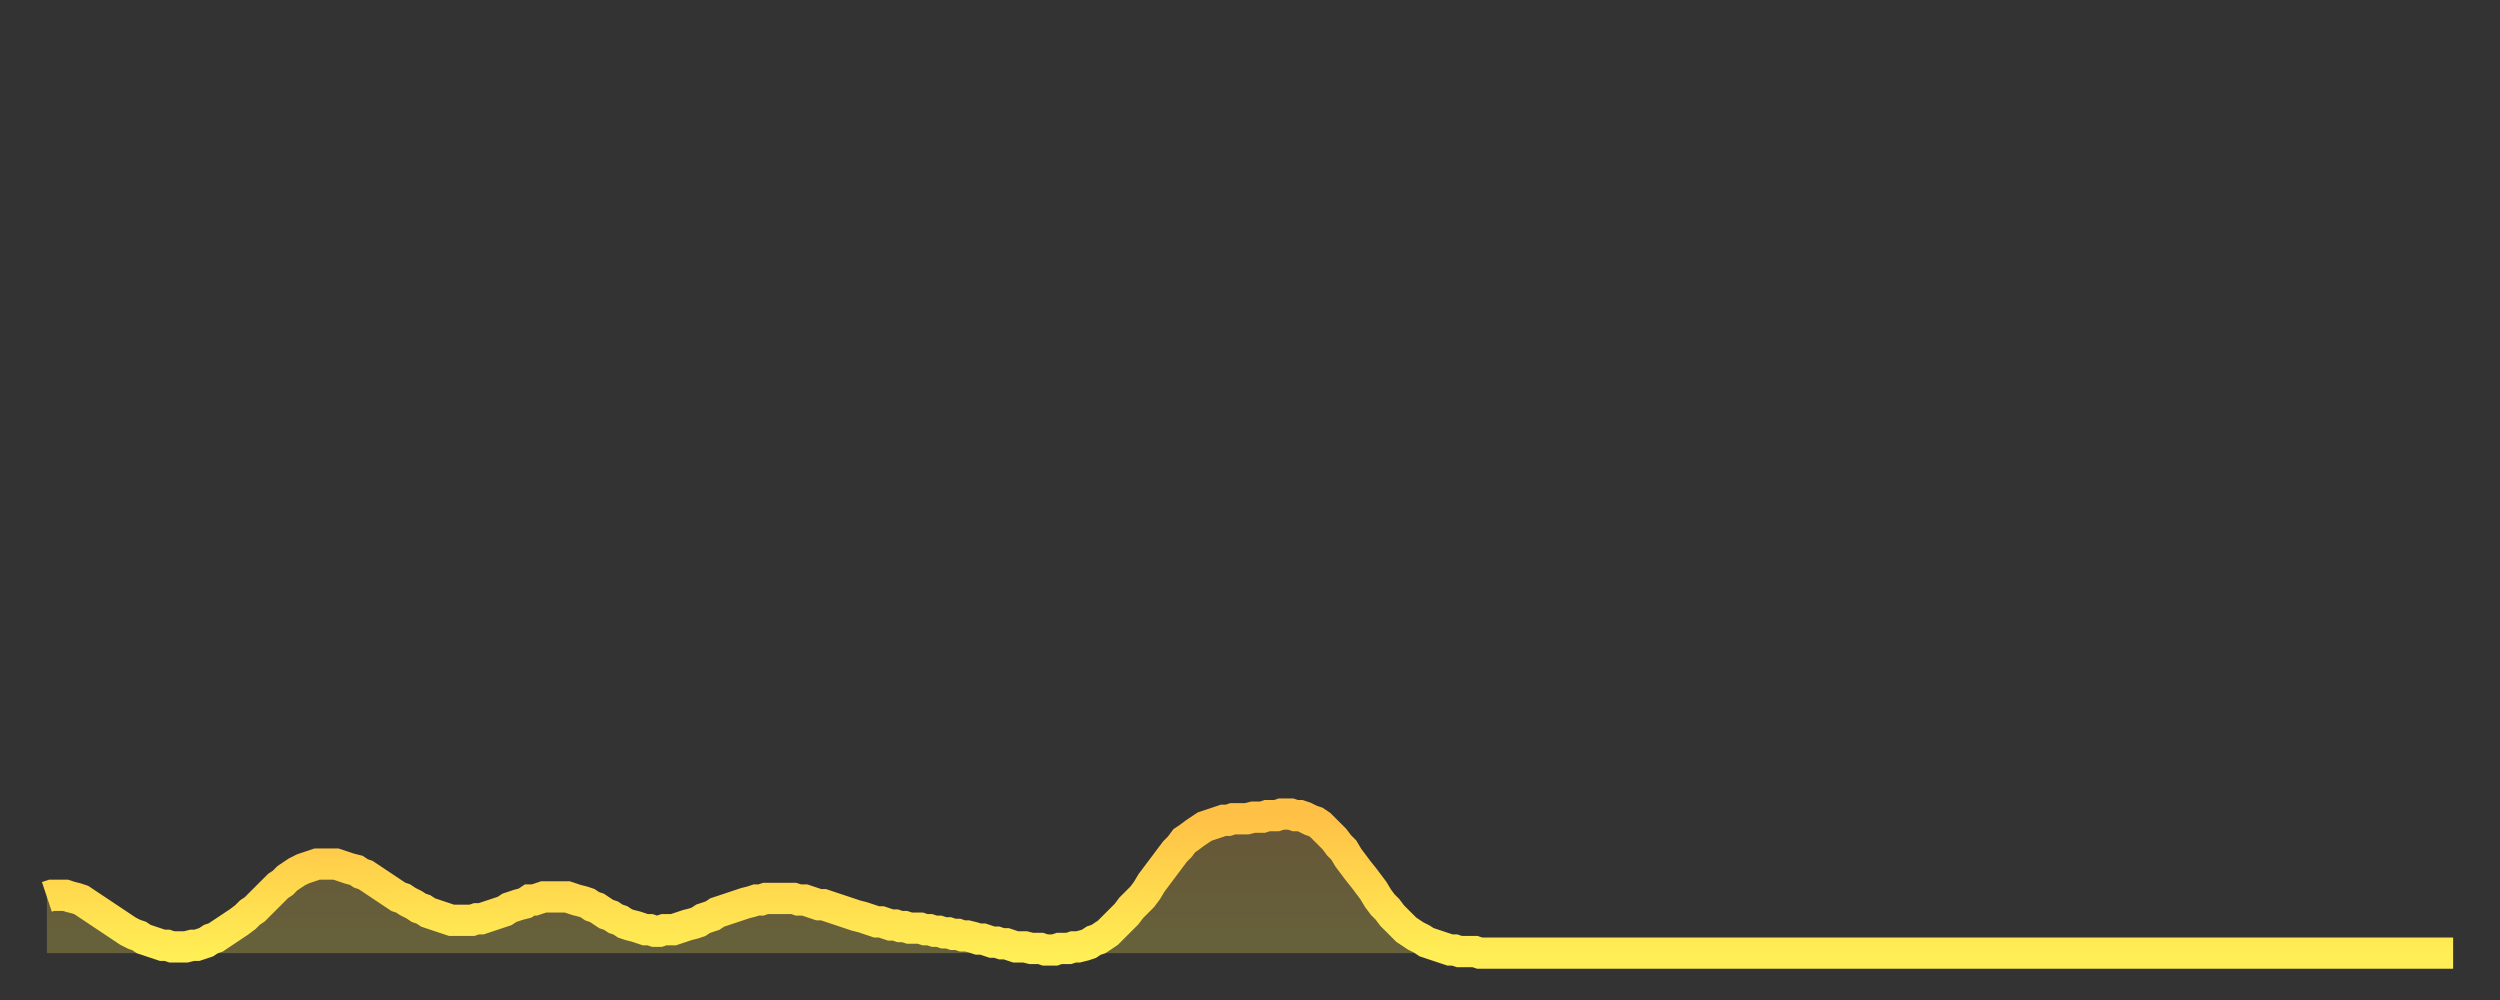 <?xml version="1.0" encoding="utf-8" ?>
<svg baseProfile="full" height="64" version="1.1" width="160" xmlns="http://www.w3.org/2000/svg" xmlns:ev="http://www.w3.org/2001/xml-events" xmlns:xlink="http://www.w3.org/1999/xlink"><rect width="100%" height="100%" fill="#333333" stroke="none"/><defs><linearGradient id="id4654086" x1="0" x2="0" y1="0" y2="1"><stop offset="0%" stop-color="#ffc046" /><stop offset="50%" stop-color="#ffd74d" /><stop offset="100%" stop-color="#ffee55" /></linearGradient></defs><g transform="translate(3,3)"><g><path d="M 0.0 54.4 0.3 54.3 0.6 54.3 0.9 54.3 1.2 54.3 1.5 54.4 1.9 54.5 2.2 54.6 2.5 54.8 2.8 55.0 3.1 55.2 3.4 55.4 3.7 55.6 4.0 55.8 4.3 56.0 4.6 56.2 4.9 56.4 5.2 56.6 5.6 56.8 5.9 56.9 6.2 57.1 6.5 57.2 6.8 57.3 7.1 57.4 7.4 57.5 7.7 57.5 8.0 57.6 8.3 57.6 8.6 57.6 8.9 57.6 9.3 57.5 9.6 57.5 9.9 57.4 10.2 57.3 10.5 57.1 10.8 57.0 11.1 56.8 11.4 56.6 11.7 56.4 12.0 56.2 12.3 56.0 12.7 55.7 13.0 55.4 13.3 55.2 13.6 54.9 13.9 54.6 14.2 54.3 14.5 54.0 14.8 53.7 15.1 53.5 15.4 53.2 15.7 53.0 16.0 52.8 16.4 52.6 16.7 52.5 17.0 52.4 17.3 52.3 17.6 52.3 17.9 52.3 18.2 52.3 18.5 52.3 18.8 52.4 19.1 52.5 19.4 52.6 19.8 52.7 20.1 52.9 20.4 53.0 20.7 53.2 21.0 53.4 21.3 53.6 21.6 53.8 21.9 54.0 22.2 54.2 22.5 54.4 22.8 54.5 23.1 54.7 23.5 54.9 23.8 55.1 24.1 55.2 24.4 55.4 24.7 55.5 25.0 55.6 25.3 55.7 25.6 55.8 25.9 55.9 26.2 55.9 26.5 55.9 26.8 55.9 27.2 55.9 27.5 55.8 27.8 55.8 28.1 55.7 28.4 55.6 28.7 55.5 29.0 55.4 29.3 55.3 29.6 55.1 29.9 55.0 30.2 54.9 30.6 54.8 30.9 54.6 31.2 54.6 31.5 54.5 31.8 54.4 32.1 54.4 32.4 54.4 32.7 54.4 33.0 54.4 33.3 54.4 33.6 54.5 33.9 54.6 34.3 54.7 34.6 54.8 34.9 55.0 35.2 55.1 35.5 55.3 35.8 55.5 36.1 55.6 36.4 55.8 36.7 55.9 37.0 56.1 37.3 56.2 37.7 56.3 38.0 56.4 38.3 56.5 38.6 56.5 38.9 56.6 39.2 56.6 39.5 56.5 39.8 56.5 40.1 56.5 40.4 56.4 40.7 56.3 41.0 56.2 41.4 56.1 41.7 56.0 42.0 55.8 42.3 55.7 42.6 55.6 42.9 55.4 43.2 55.3 43.5 55.2 43.8 55.1 44.1 55.0 44.4 54.9 44.7 54.8 45.1 54.7 45.4 54.6 45.7 54.6 46.0 54.5 46.3 54.5 46.6 54.5 46.9 54.5 47.2 54.5 47.5 54.5 47.8 54.5 48.1 54.6 48.5 54.6 48.8 54.7 49.1 54.8 49.4 54.9 49.7 54.9 50.0 55.0 50.3 55.1 50.6 55.2 50.9 55.3 51.2 55.4 51.5 55.5 51.8 55.6 52.2 55.7 52.5 55.8 52.8 55.9 53.1 56.0 53.4 56.0 53.7 56.1 54.0 56.2 54.3 56.2 54.6 56.3 54.9 56.3 55.2 56.4 55.6 56.4 55.9 56.4 56.2 56.5 56.5 56.5 56.8 56.6 57.1 56.6 57.4 56.7 57.7 56.7 58.0 56.8 58.3 56.8 58.6 56.9 58.9 56.9 59.3 57.0 59.6 57.1 59.9 57.1 60.2 57.2 60.5 57.3 60.8 57.3 61.1 57.4 61.4 57.4 61.7 57.5 62.0 57.6 62.3 57.6 62.6 57.6 63.0 57.7 63.3 57.7 63.6 57.7 63.9 57.8 64.2 57.8 64.5 57.8 64.8 57.7 65.1 57.7 65.4 57.7 65.7 57.6 66.0 57.6 66.4 57.5 66.7 57.4 67.0 57.2 67.3 57.1 67.6 56.9 67.9 56.7 68.2 56.4 68.5 56.1 68.8 55.8 69.1 55.5 69.4 55.1 69.7 54.8 70.1 54.4 70.4 54.0 70.7 53.5 71.0 53.1 71.3 52.7 71.6 52.3 71.9 51.9 72.2 51.5 72.5 51.2 72.8 50.8 73.1 50.6 73.5 50.3 73.8 50.1 74.1 49.9 74.4 49.8 74.7 49.7 75.0 49.6 75.3 49.5 75.6 49.5 75.9 49.4 76.2 49.4 76.5 49.4 76.8 49.4 77.2 49.3 77.5 49.3 77.8 49.3 78.1 49.2 78.4 49.2 78.7 49.2 79.0 49.1 79.3 49.1 79.6 49.1 79.9 49.2 80.2 49.2 80.5 49.3 80.9 49.5 81.2 49.6 81.5 49.8 81.8 50.1 82.1 50.4 82.4 50.7 82.7 51.1 83.0 51.4 83.3 51.9 83.6 52.3 83.9 52.7 84.3 53.2 84.6 53.6 84.9 54.0 85.2 54.5 85.5 54.9 85.8 55.2 86.1 55.6 86.4 55.9 86.7 56.2 87.0 56.5 87.3 56.7 87.6 56.9 88.0 57.1 88.3 57.3 88.6 57.4 88.9 57.5 89.2 57.6 89.5 57.7 89.8 57.8 90.1 57.8 90.4 57.9 90.7 57.9 91.0 57.9 91.4 57.9 91.7 58.0 92.0 58.0 92.3 58.0 92.6 58.0 92.9 58.0 93.2 58.0 93.5 58.0 93.8 58.0 94.1 58.0 94.4 58.0 94.7 58.0 95.1 58.0 95.4 58.0 95.7 58.0 96.0 58.0 96.3 58.0 96.6 58.0 96.9 58.0 97.2 58.0 97.5 58.0 97.8 58.0 98.1 58.0 98.4 58.0 98.8 58.0 99.1 58.0 99.4 58.0 99.7 58.0 100.0 58.0 100.3 58.0 100.6 58.0 100.9 58.0 101.2 58.0 101.5 58.0 101.8 58.0 102.2 58.0 102.5 58.0 102.8 58.0 103.1 58.0 103.4 58.0 103.7 58.0 104.0 58.0 104.3 58.0 104.6 58.0 104.9 58.0 105.2 58.0 105.5 58.0 105.9 58.0 106.2 58.0 106.5 58.0 106.8 58.0 107.1 58.0 107.4 58.0 107.7 58.0 108.0 58.0 108.3 58.0 108.6 58.0 108.9 58.0 109.3 58.0 109.6 58.0 109.9 58.0 110.2 58.0 110.5 58.0 110.8 58.0 111.1 58.0 111.4 58.0 111.7 58.0 112.0 58.0 112.3 58.0 112.6 58.0 113.0 58.0 113.3 58.0 113.6 58.0 113.9 58.0 114.2 58.0 114.5 58.0 114.8 58.0 115.1 58.0 115.4 58.0 115.7 58.0 116.0 58.0 116.3 58.0 116.7 58.0 117.0 58.0 117.3 58.0 117.6 58.0 117.9 58.0 118.2 58.0 118.5 58.0 118.8 58.0 119.1 58.0 119.4 58.0 119.7 58.0 120.1 58.0 120.4 58.0 120.7 58.0 121.0 58.0 121.3 58.0 121.6 58.0 121.9 58.0 122.2 58.0 122.5 58.0 122.8 58.0 123.1 58.0 123.4 58.0 123.8 58.0 124.1 58.0 124.4 58.0 124.7 58.0 125.0 58.0 125.3 58.0 125.6 58.0 125.9 58.0 126.2 58.0 126.5 58.0 126.8 58.0 127.2 58.0 127.5 58.0 127.8 58.0 128.1 58.0 128.4 58.0 128.7 58.0 129.0 58.0 129.3 58.0 129.6 58.0 129.9 58.0 130.2 58.0 130.5 58.0 130.9 58.0 131.2 58.0 131.5 58.0 131.8 58.0 132.1 58.0 132.4 58.0 132.7 58.0 133.0 58.0 133.3 58.0 133.6 58.0 133.9 58.0 134.2 58.0 134.6 58.0 134.9 58.0 135.2 58.0 135.5 58.0 135.8 58.0 136.1 58.0 136.4 58.0 136.7 58.0 137.0 58.0 137.3 58.0 137.6 58.0 138.0 58.0 138.3 58.0 138.6 58.0 138.9 58.0 139.2 58.0 139.5 58.0 139.8 58.0 140.1 58.0 140.4 58.0 140.7 58.0 141.0 58.0 141.3 58.0 141.7 58.0 142.0 58.0 142.3 58.0 142.6 58.0 142.9 58.0 143.2 58.0 143.5 58.0 143.8 58.0 144.1 58.0 144.4 58.0 144.7 58.0 145.1 58.0 145.4 58.0 145.7 58.0 146.0 58.0 146.3 58.0 146.6 58.0 146.9 58.0 147.2 58.0 147.5 58.0 147.8 58.0 148.1 58.0 148.4 58.0 148.8 58.0 149.1 58.0 149.4 58.0 149.7 58.0 150.0 58.0 150.3 58.0 150.6 58.0 150.9 58.0 151.2 58.0 151.5 58.0 151.8 58.0 152.1 58.0 152.5 58.0 152.8 58.0 153.1 58.0 153.4 58.0 153.7 58.0 154.0 58.0" fill="none" id="graph-curve" opacity="1" stroke="url(#id4654086)" stroke-width="2" /><path d="M 0 58 L 0.0 54.4 0.3 54.3 0.6 54.3 0.9 54.3 1.2 54.3 1.5 54.4 1.9 54.5 2.2 54.6 2.5 54.8 2.8 55.0 3.1 55.2 3.4 55.4 3.7 55.6 4.0 55.8 4.3 56.0 4.6 56.2 4.9 56.4 5.2 56.6 5.6 56.8 5.9 56.9 6.2 57.1 6.5 57.2 6.8 57.3 7.1 57.4 7.4 57.5 7.7 57.5 8.0 57.6 8.3 57.6 8.6 57.6 8.9 57.6 9.3 57.5 9.6 57.5 9.9 57.4 10.2 57.3 10.5 57.1 10.8 57.0 11.1 56.8 11.4 56.6 11.7 56.4 12.0 56.2 12.3 56.0 12.7 55.7 13.0 55.4 13.3 55.2 13.6 54.9 13.9 54.6 14.2 54.3 14.5 54.0 14.8 53.7 15.1 53.5 15.4 53.2 15.7 53.0 16.0 52.8 16.4 52.6 16.7 52.5 17.0 52.4 17.3 52.3 17.6 52.3 17.9 52.3 18.2 52.3 18.5 52.3 18.8 52.4 19.1 52.5 19.4 52.6 19.8 52.7 20.1 52.9 20.4 53.0 20.7 53.2 21.0 53.4 21.3 53.6 21.6 53.8 21.9 54.0 22.2 54.2 22.5 54.4 22.8 54.5 23.1 54.7 23.5 54.9 23.8 55.1 24.1 55.2 24.4 55.4 24.7 55.5 25.0 55.6 25.3 55.7 25.6 55.8 25.9 55.9 26.2 55.9 26.5 55.9 26.8 55.9 27.2 55.9 27.5 55.8 27.8 55.8 28.1 55.7 28.4 55.6 28.7 55.5 29.0 55.4 29.3 55.3 29.6 55.1 29.9 55.0 30.2 54.9 30.6 54.8 30.9 54.6 31.2 54.6 31.5 54.5 31.8 54.4 32.1 54.4 32.4 54.4 32.7 54.4 33.0 54.4 33.3 54.4 33.6 54.5 33.9 54.6 34.3 54.7 34.6 54.8 34.9 55.0 35.2 55.1 35.5 55.3 35.8 55.5 36.1 55.6 36.4 55.8 36.7 55.9 37.0 56.1 37.3 56.2 37.7 56.3 38.0 56.4 38.3 56.5 38.6 56.5 38.9 56.6 39.2 56.6 39.5 56.5 39.8 56.5 40.1 56.5 40.4 56.4 40.7 56.3 41.0 56.2 41.4 56.1 41.7 56.0 42.0 55.8 42.3 55.7 42.6 55.6 42.9 55.4 43.2 55.3 43.5 55.2 43.8 55.1 44.1 55.0 44.4 54.9 44.7 54.8 45.1 54.7 45.4 54.6 45.7 54.6 46.0 54.5 46.3 54.5 46.6 54.5 46.9 54.5 47.2 54.5 47.5 54.5 47.8 54.5 48.1 54.6 48.5 54.6 48.8 54.7 49.1 54.8 49.4 54.9 49.7 54.9 50.0 55.0 50.3 55.1 50.6 55.2 50.9 55.3 51.2 55.4 51.5 55.5 51.8 55.6 52.2 55.7 52.5 55.8 52.8 55.9 53.1 56.0 53.4 56.0 53.7 56.1 54.0 56.2 54.3 56.2 54.6 56.3 54.9 56.3 55.2 56.4 55.6 56.4 55.9 56.4 56.2 56.5 56.5 56.5 56.8 56.6 57.1 56.6 57.4 56.7 57.7 56.7 58.0 56.8 58.3 56.8 58.6 56.9 58.9 56.9 59.3 57.0 59.6 57.1 59.9 57.1 60.2 57.2 60.5 57.3 60.8 57.3 61.1 57.4 61.4 57.4 61.7 57.5 62.0 57.6 62.3 57.6 62.6 57.6 63.0 57.7 63.3 57.7 63.6 57.7 63.9 57.8 64.2 57.8 64.5 57.8 64.8 57.7 65.1 57.7 65.4 57.7 65.7 57.6 66.0 57.6 66.4 57.5 66.7 57.4 67.0 57.2 67.3 57.1 67.6 56.9 67.9 56.7 68.2 56.4 68.5 56.1 68.8 55.8 69.1 55.5 69.4 55.1 69.7 54.8 70.1 54.4 70.4 54.0 70.7 53.5 71.0 53.1 71.3 52.7 71.6 52.3 71.9 51.9 72.2 51.5 72.5 51.2 72.8 50.8 73.1 50.6 73.5 50.3 73.8 50.1 74.1 49.9 74.4 49.8 74.7 49.7 75.0 49.6 75.3 49.5 75.6 49.5 75.9 49.4 76.2 49.4 76.5 49.4 76.8 49.4 77.2 49.3 77.5 49.3 77.8 49.3 78.1 49.2 78.4 49.2 78.7 49.2 79.0 49.1 79.3 49.1 79.6 49.1 79.9 49.2 80.2 49.2 80.5 49.3 80.9 49.5 81.2 49.6 81.5 49.8 81.8 50.1 82.1 50.4 82.4 50.7 82.7 51.1 83.0 51.4 83.3 51.9 83.6 52.3 83.9 52.7 84.3 53.2 84.6 53.6 84.9 54.0 85.2 54.5 85.5 54.9 85.8 55.2 86.1 55.6 86.4 55.9 86.7 56.2 87.0 56.5 87.3 56.7 87.6 56.9 88.0 57.1 88.3 57.3 88.6 57.4 88.9 57.5 89.2 57.6 89.5 57.7 89.8 57.8 90.1 57.8 90.4 57.9 90.7 57.9 91.0 57.9 91.4 57.9 91.7 58.0 92.0 58.0 92.3 58.0 92.6 58.0 92.9 58.0 93.2 58.0 93.5 58.0 93.8 58.0 94.1 58.0 94.4 58.0 94.7 58.0 95.1 58.0 95.4 58.0 95.7 58.0 96.0 58.0 96.3 58.0 96.6 58.0 96.9 58.0 97.2 58.0 97.5 58.0 97.8 58.0 98.1 58.0 98.4 58.0 98.8 58.0 99.1 58.0 99.4 58.0 99.7 58.0 100.0 58.0 100.3 58.0 100.6 58.0 100.9 58.0 101.2 58.0 101.5 58.0 101.8 58.0 102.2 58.0 102.5 58.0 102.8 58.0 103.1 58.0 103.4 58.0 103.7 58.0 104.0 58.0 104.3 58.0 104.6 58.0 104.9 58.0 105.2 58.0 105.5 58.0 105.9 58.0 106.2 58.0 106.5 58.0 106.8 58.0 107.1 58.0 107.4 58.0 107.7 58.0 108.0 58.0 108.3 58.0 108.6 58.0 108.9 58.0 109.3 58.0 109.6 58.0 109.9 58.0 110.2 58.0 110.5 58.0 110.8 58.0 111.1 58.0 111.4 58.0 111.7 58.0 112.0 58.0 112.3 58.0 112.6 58.0 113.0 58.0 113.3 58.0 113.6 58.0 113.9 58.0 114.2 58.0 114.5 58.0 114.8 58.0 115.1 58.0 115.4 58.0 115.7 58.0 116.0 58.0 116.3 58.0 116.7 58.0 117.0 58.0 117.3 58.0 117.6 58.0 117.9 58.0 118.2 58.0 118.5 58.0 118.8 58.0 119.1 58.0 119.4 58.0 119.7 58.0 120.1 58.0 120.4 58.0 120.7 58.0 121.0 58.0 121.3 58.0 121.6 58.0 121.9 58.0 122.2 58.0 122.5 58.0 122.8 58.0 123.1 58.0 123.4 58.0 123.8 58.0 124.1 58.0 124.4 58.0 124.7 58.0 125.0 58.0 125.3 58.0 125.6 58.0 125.9 58.0 126.2 58.0 126.5 58.0 126.8 58.0 127.2 58.0 127.5 58.0 127.8 58.0 128.1 58.0 128.4 58.0 128.7 58.0 129.0 58.0 129.3 58.0 129.6 58.0 129.9 58.0 130.2 58.0 130.5 58.0 130.9 58.0 131.2 58.0 131.5 58.0 131.8 58.0 132.1 58.0 132.4 58.0 132.7 58.0 133.0 58.0 133.3 58.0 133.6 58.0 133.9 58.0 134.2 58.0 134.6 58.0 134.9 58.0 135.2 58.0 135.5 58.0 135.8 58.0 136.1 58.0 136.4 58.0 136.7 58.0 137.0 58.0 137.3 58.0 137.6 58.0 138.0 58.0 138.3 58.0 138.6 58.0 138.9 58.0 139.2 58.0 139.5 58.0 139.8 58.0 140.1 58.0 140.4 58.0 140.7 58.0 141.0 58.0 141.3 58.0 141.7 58.0 142.0 58.0 142.3 58.0 142.6 58.0 142.9 58.0 143.2 58.0 143.5 58.0 143.8 58.0 144.1 58.0 144.4 58.0 144.7 58.0 145.1 58.0 145.4 58.0 145.7 58.0 146.0 58.0 146.3 58.0 146.6 58.0 146.9 58.0 147.2 58.0 147.5 58.0 147.8 58.0 148.1 58.0 148.4 58.0 148.8 58.0 149.1 58.0 149.4 58.0 149.7 58.0 150.0 58.0 150.3 58.0 150.6 58.0 150.9 58.0 151.2 58.0 151.5 58.0 151.8 58.0 152.1 58.0 152.5 58.0 152.8 58.0 153.1 58.0 153.4 58.0 153.7 58.0 154.0 58.0 154 58" fill="url(#id4654086)" fill-opacity=".25" id="graph-shadow" /></g></g></svg>